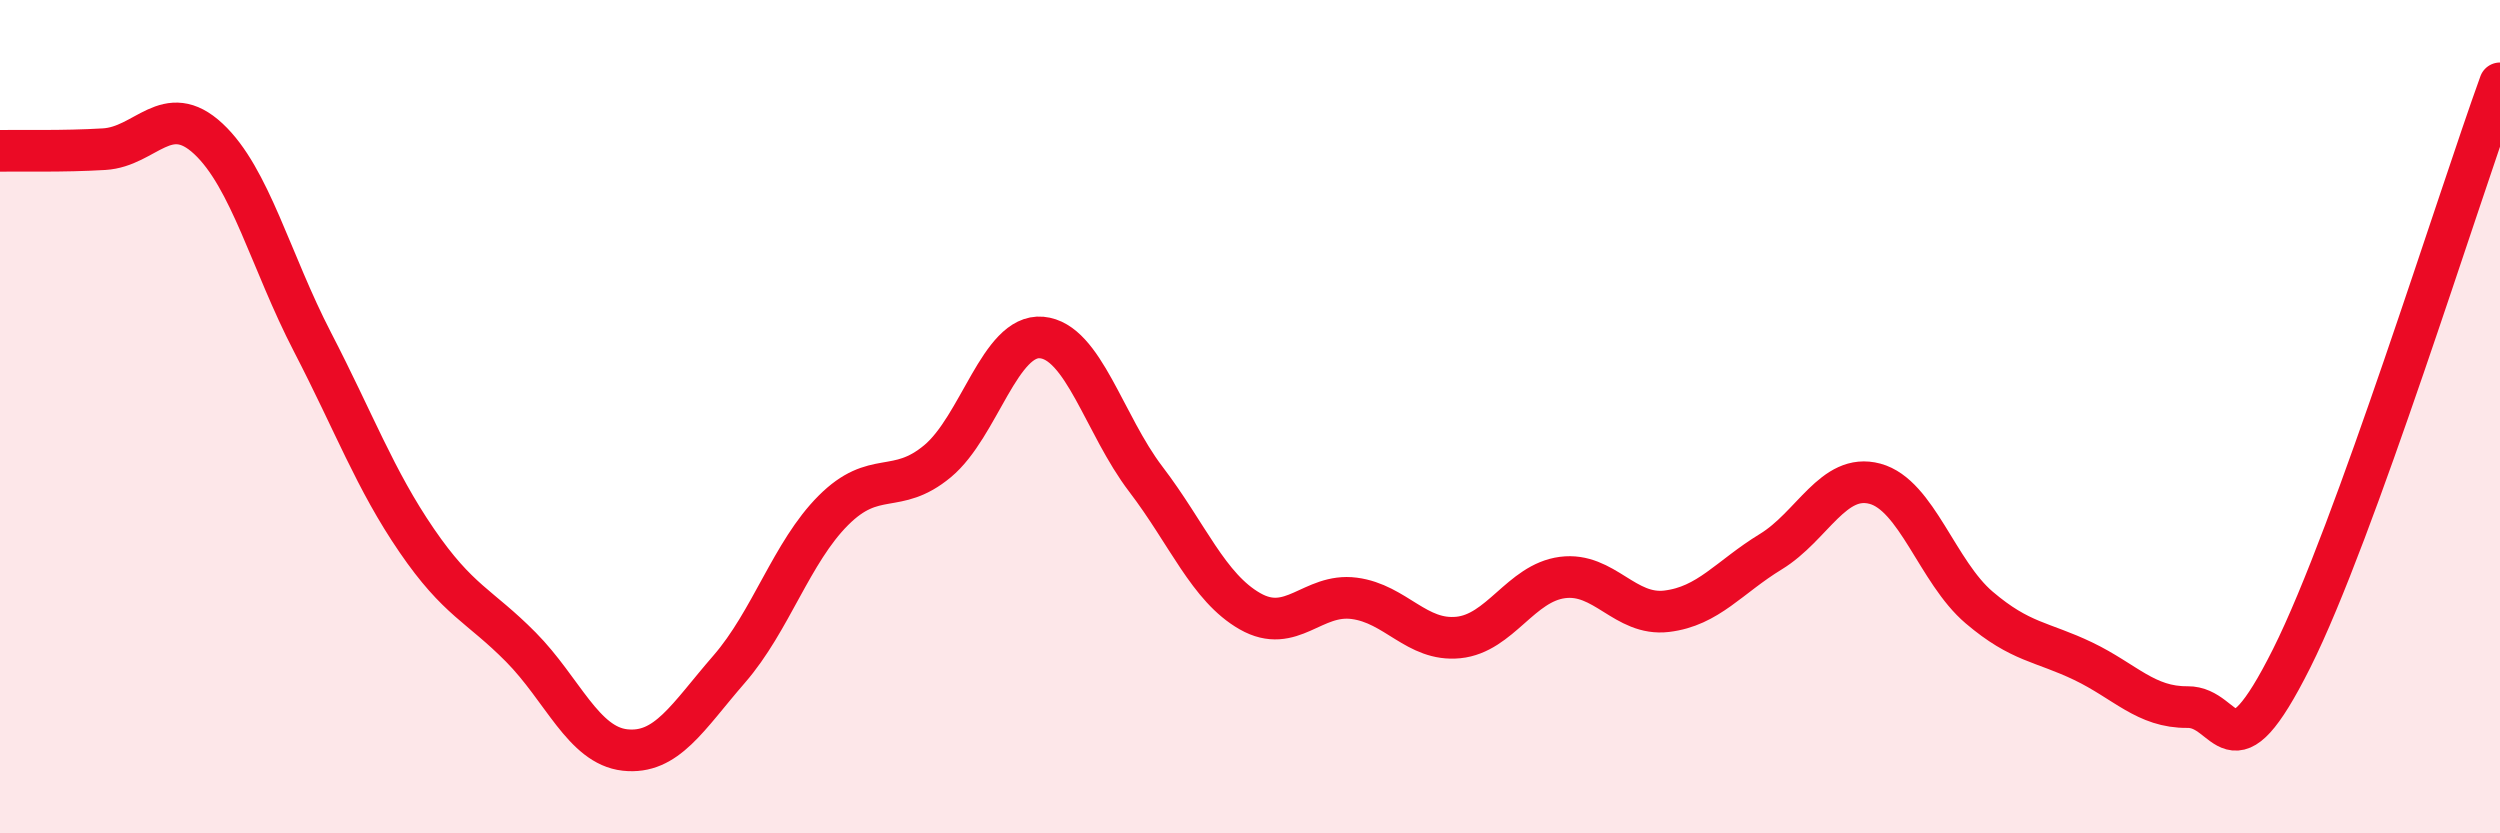 
    <svg width="60" height="20" viewBox="0 0 60 20" xmlns="http://www.w3.org/2000/svg">
      <path
        d="M 0,3.62 C 0.5,3.61 1.5,3.64 2.5,3.58 C 3.5,3.52 4,2.4 5,3.33 C 6,4.26 6.5,6.28 7.5,8.21 C 8.5,10.14 9,11.51 10,12.97 C 11,14.43 11.5,14.52 12.5,15.53 C 13.5,16.54 14,17.89 15,18 C 16,18.11 16.5,17.21 17.5,16.06 C 18.5,14.91 19,13.25 20,12.25 C 21,11.25 21.5,11.9 22.5,11.07 C 23.5,10.24 24,8.01 25,8.1 C 26,8.19 26.5,10.19 27.5,11.5 C 28.5,12.81 29,14.1 30,14.67 C 31,15.24 31.5,14.23 32.5,14.36 C 33.5,14.49 34,15.4 35,15.3 C 36,15.2 36.5,13.99 37.5,13.86 C 38.5,13.73 39,14.79 40,14.67 C 41,14.55 41.5,13.85 42.5,13.24 C 43.5,12.63 44,11.34 45,11.61 C 46,11.88 46.5,13.73 47.5,14.58 C 48.5,15.43 49,15.39 50,15.87 C 51,16.35 51.5,16.98 52.5,16.97 C 53.5,16.96 53.5,18.79 55,15.8 C 56.5,12.81 59,4.76 60,2L60 20L0 20Z"
        fill="#EB0A25"
        opacity="0.1"
        stroke-linecap="round"
        stroke-linejoin="round"
      />
      <path
        d="M 0,3.62 C 0.5,3.61 1.5,3.64 2.5,3.58 C 3.5,3.52 4,2.4 5,3.33 C 6,4.26 6.5,6.28 7.5,8.21 C 8.5,10.14 9,11.51 10,12.97 C 11,14.43 11.5,14.52 12.5,15.53 C 13.5,16.54 14,17.89 15,18 C 16,18.11 16.5,17.21 17.5,16.06 C 18.5,14.91 19,13.25 20,12.25 C 21,11.25 21.5,11.9 22.5,11.07 C 23.5,10.24 24,8.01 25,8.1 C 26,8.19 26.5,10.19 27.5,11.5 C 28.5,12.81 29,14.1 30,14.67 C 31,15.24 31.5,14.23 32.5,14.36 C 33.5,14.49 34,15.4 35,15.3 C 36,15.2 36.5,13.99 37.5,13.86 C 38.5,13.73 39,14.79 40,14.67 C 41,14.55 41.5,13.85 42.5,13.24 C 43.5,12.63 44,11.34 45,11.61 C 46,11.88 46.5,13.73 47.5,14.58 C 48.5,15.43 49,15.39 50,15.87 C 51,16.35 51.5,16.98 52.5,16.97 C 53.5,16.96 53.5,18.79 55,15.8 C 56.5,12.81 59,4.76 60,2"
        stroke="#EB0A25"
        stroke-width="1"
        fill="none"
        stroke-linecap="round"
        stroke-linejoin="round"
      />
    </svg>
  
